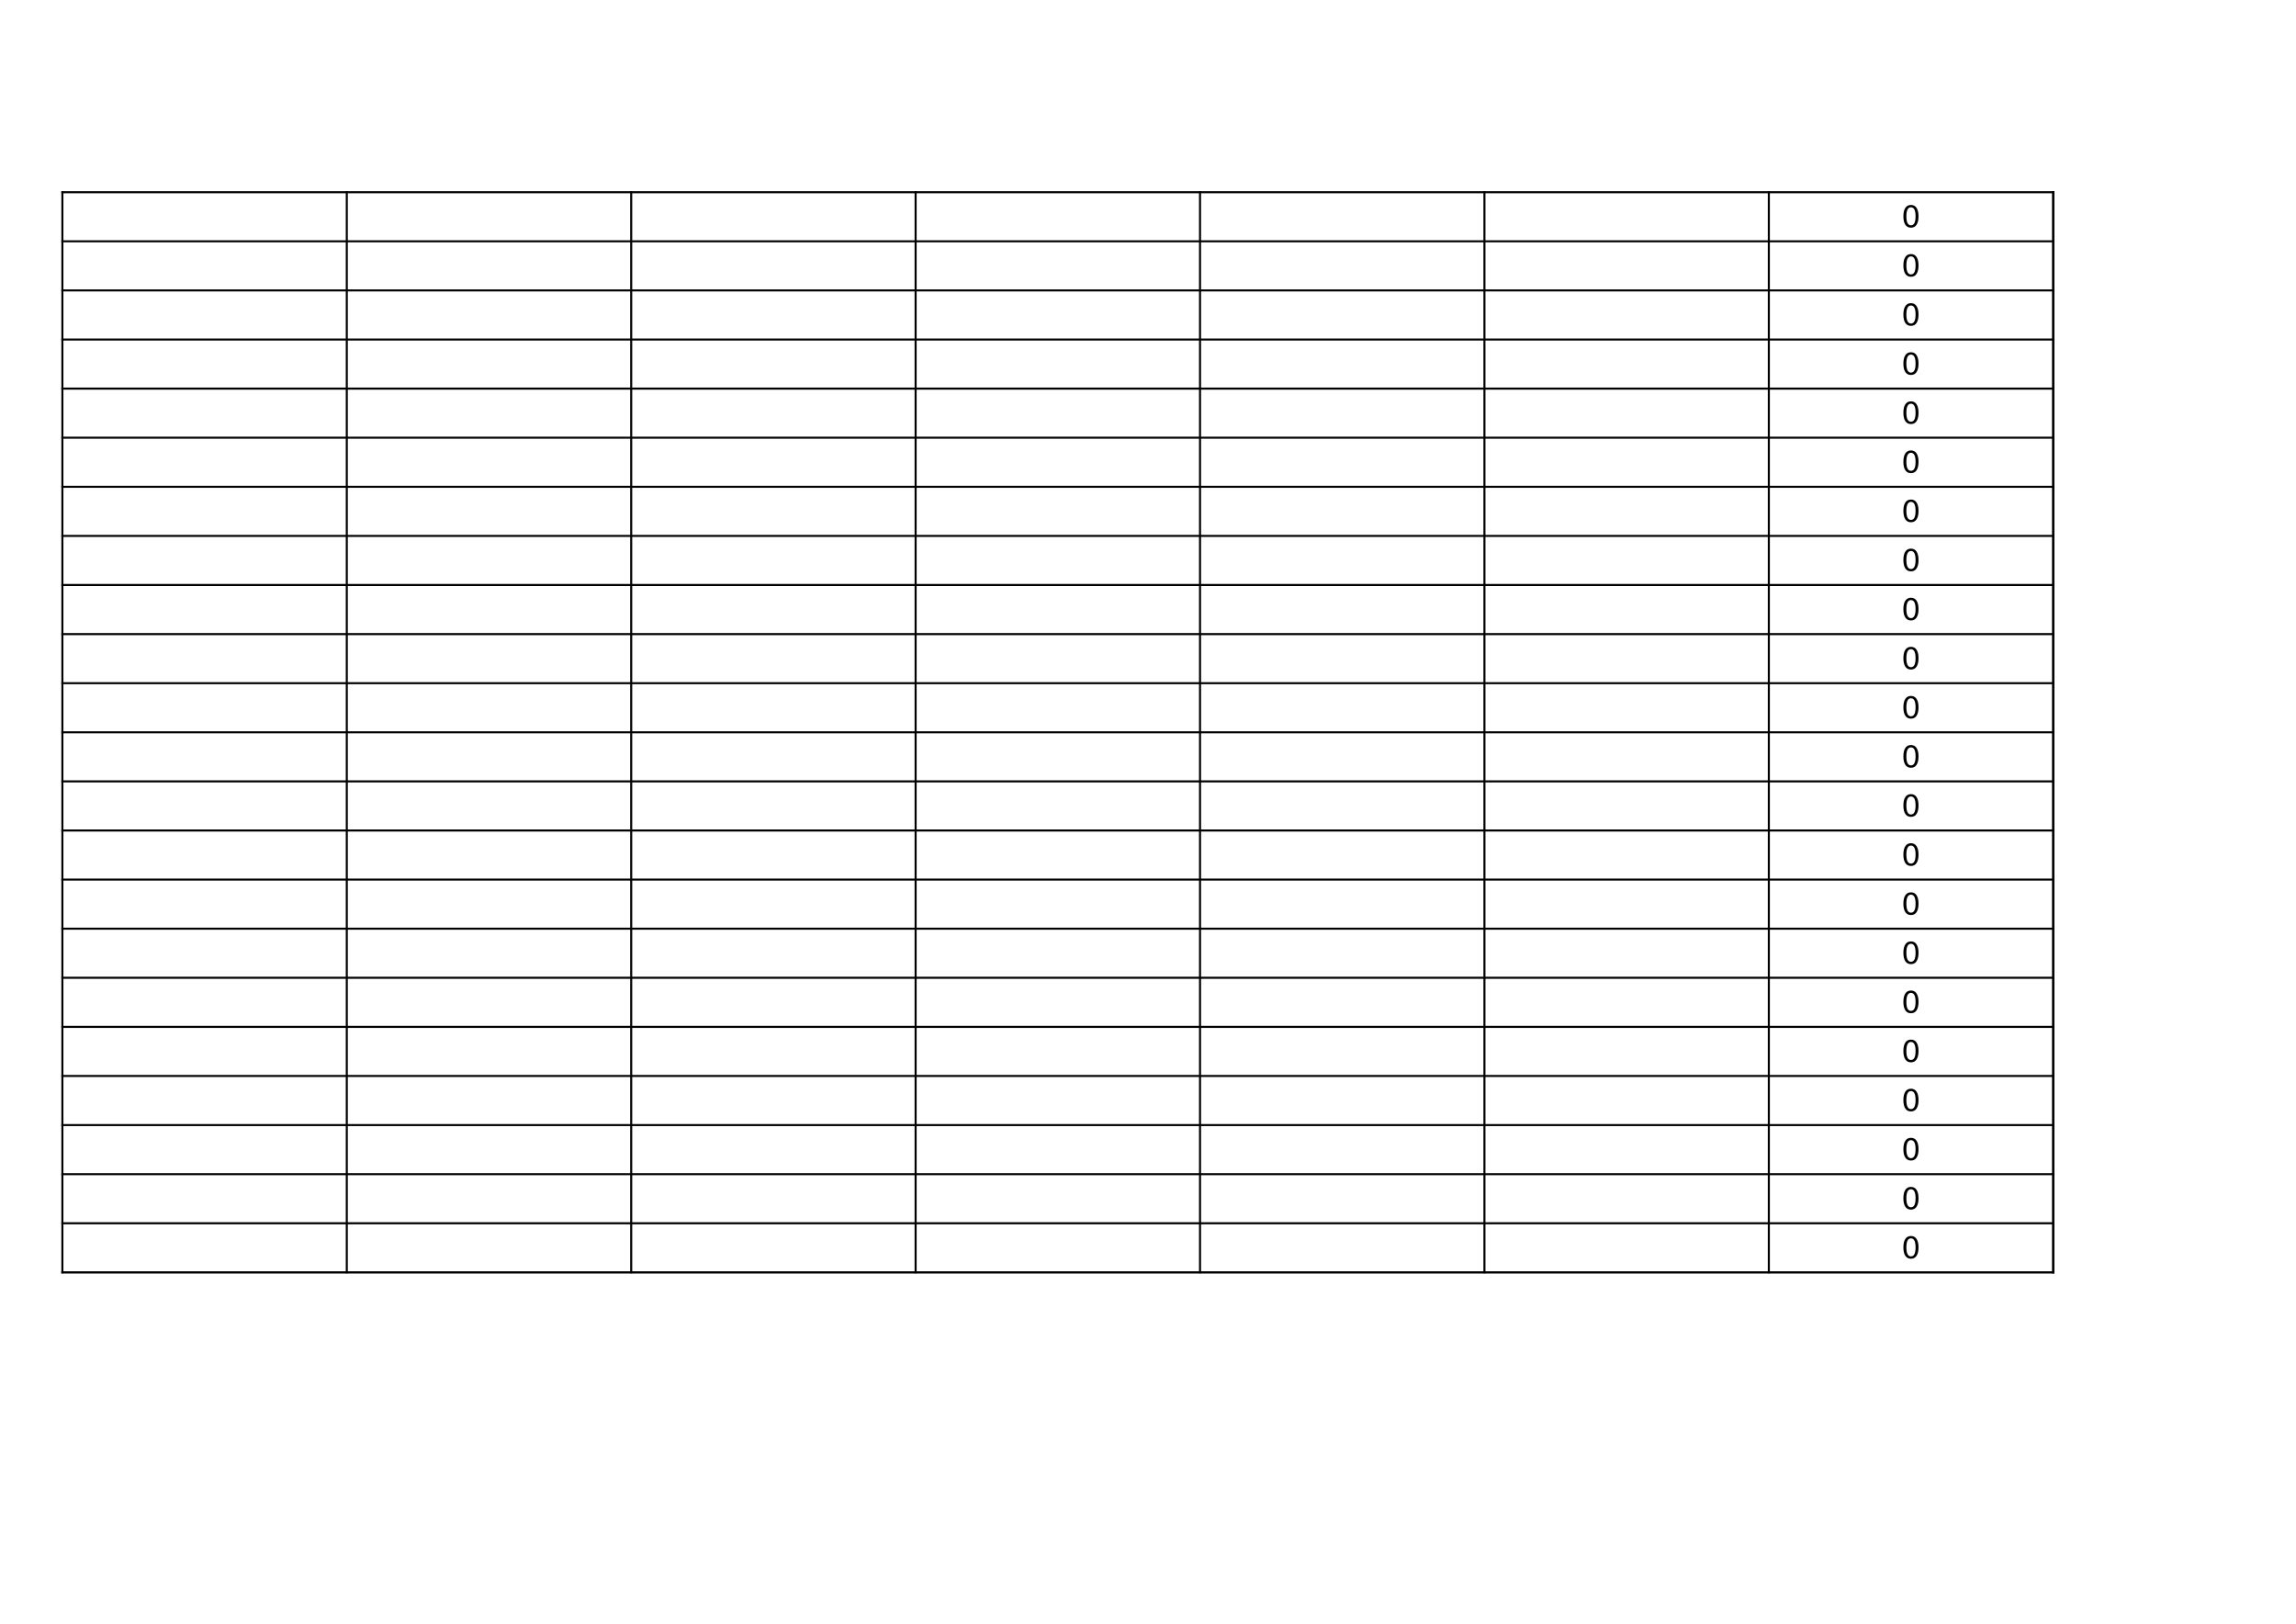 <?xml version="1.0" encoding="UTF-8"?>
<svg xmlns="http://www.w3.org/2000/svg" xmlns:xlink="http://www.w3.org/1999/xlink" width="841.89pt" height="595.304pt" viewBox="0 0 841.89 595.304" version="1.1">
<defs>
<g>
<symbol overflow="visible" id="glyph0-0">
<path style="stroke:none;" d="M 0.547 1.938 L 0.547 -7.75 L 6.047 -7.75 L 6.047 1.938 Z M 1.172 1.328 L 5.438 1.328 L 5.438 -7.141 L 1.172 -7.141 Z M 1.172 1.328 "/>
</symbol>
<symbol overflow="visible" id="glyph0-1">
<path style="stroke:none;" d="M 3.5 -7.312 C 2.938 -7.312 2.516 -7.035 2.234 -6.484 C 1.953 -5.93 1.812 -5.102 1.812 -4 C 1.812 -2.906 1.953 -2.082 2.234 -1.531 C 2.516 -0.977 2.938 -0.703 3.5 -0.703 C 4.062 -0.703 4.484 -0.977 4.766 -1.531 C 5.047 -2.082 5.188 -2.906 5.188 -4 C 5.188 -5.102 5.047 -5.93 4.766 -6.484 C 4.484 -7.035 4.062 -7.312 3.5 -7.312 Z M 3.5 -8.172 C 4.395 -8.172 5.078 -7.812 5.547 -7.094 C 6.023 -6.383 6.266 -5.352 6.266 -4 C 6.266 -2.656 6.023 -1.625 5.547 -0.906 C 5.078 -0.195 4.395 0.156 3.5 0.156 C 2.602 0.156 1.914 -0.195 1.438 -0.906 C 0.957 -1.625 0.719 -2.656 0.719 -4 C 0.719 -5.352 0.957 -6.383 1.438 -7.094 C 1.914 -7.812 2.602 -8.172 3.5 -8.172 Z M 3.5 -8.172 "/>
</symbol>
</g>
</defs>
<g id="surface16">
<path style="fill:none;stroke-width:0.75;stroke-linecap:butt;stroke-linejoin:round;stroke:rgb(0%,0%,0%);stroke-opacity:1;stroke-miterlimit:10;" d="M 22.508 524.835 L 753.25 524.835 " transform="matrix(1,0,0,-1,0,595.304)"/>
<path style="fill:none;stroke-width:0.75;stroke-linecap:butt;stroke-linejoin:round;stroke:rgb(0%,0%,0%);stroke-opacity:1;stroke-miterlimit:10;" d="M 22.875 525.202 L 22.875 128.464 " transform="matrix(1,0,0,-1,0,595.304)"/>
<path style="fill:none;stroke-width:0.75;stroke-linecap:butt;stroke-linejoin:round;stroke:rgb(0%,0%,0%);stroke-opacity:1;stroke-miterlimit:10;" d="M 127.16 525.202 L 127.16 128.464 " transform="matrix(1,0,0,-1,0,595.304)"/>
<path style="fill:none;stroke-width:0.75;stroke-linecap:butt;stroke-linejoin:round;stroke:rgb(0%,0%,0%);stroke-opacity:1;stroke-miterlimit:10;" d="M 231.449 525.202 L 231.449 128.464 " transform="matrix(1,0,0,-1,0,595.304)"/>
<path style="fill:none;stroke-width:0.75;stroke-linecap:butt;stroke-linejoin:round;stroke:rgb(0%,0%,0%);stroke-opacity:1;stroke-miterlimit:10;" d="M 335.734 525.202 L 335.734 128.464 " transform="matrix(1,0,0,-1,0,595.304)"/>
<path style="fill:none;stroke-width:0.75;stroke-linecap:butt;stroke-linejoin:round;stroke:rgb(0%,0%,0%);stroke-opacity:1;stroke-miterlimit:10;" d="M 440.023 525.202 L 440.023 128.464 " transform="matrix(1,0,0,-1,0,595.304)"/>
<path style="fill:none;stroke-width:0.75;stroke-linecap:butt;stroke-linejoin:round;stroke:rgb(0%,0%,0%);stroke-opacity:1;stroke-miterlimit:10;" d="M 544.309 525.202 L 544.309 128.464 " transform="matrix(1,0,0,-1,0,595.304)"/>
<path style="fill:none;stroke-width:0.75;stroke-linecap:butt;stroke-linejoin:round;stroke:rgb(0%,0%,0%);stroke-opacity:1;stroke-miterlimit:10;" d="M 648.594 525.202 L 648.594 128.464 " transform="matrix(1,0,0,-1,0,595.304)"/>
<path style="fill:none;stroke-width:0.75;stroke-linecap:butt;stroke-linejoin:round;stroke:rgb(0%,0%,0%);stroke-opacity:1;stroke-miterlimit:10;" d="M 752.883 525.202 L 752.883 128.464 " transform="matrix(1,0,0,-1,0,595.304)"/>
<path style="fill:none;stroke-width:0.75;stroke-linecap:butt;stroke-linejoin:round;stroke:rgb(0%,0%,0%);stroke-opacity:1;stroke-miterlimit:10;" d="M 752.883 525.202 L 752.883 128.464 " transform="matrix(1,0,0,-1,0,595.304)"/>
<path style="fill:none;stroke-width:0.75;stroke-linecap:butt;stroke-linejoin:round;stroke:rgb(0%,0%,0%);stroke-opacity:1;stroke-miterlimit:10;" d="M 22.508 506.835 L 753.25 506.835 " transform="matrix(1,0,0,-1,0,595.304)"/>
<path style="fill:none;stroke-width:0.75;stroke-linecap:butt;stroke-linejoin:round;stroke:rgb(0%,0%,0%);stroke-opacity:1;stroke-miterlimit:10;" d="M 22.508 488.835 L 753.25 488.835 " transform="matrix(1,0,0,-1,0,595.304)"/>
<path style="fill:none;stroke-width:0.75;stroke-linecap:butt;stroke-linejoin:round;stroke:rgb(0%,0%,0%);stroke-opacity:1;stroke-miterlimit:10;" d="M 22.508 470.835 L 753.25 470.835 " transform="matrix(1,0,0,-1,0,595.304)"/>
<path style="fill:none;stroke-width:0.75;stroke-linecap:butt;stroke-linejoin:round;stroke:rgb(0%,0%,0%);stroke-opacity:1;stroke-miterlimit:10;" d="M 22.508 452.835 L 753.25 452.835 " transform="matrix(1,0,0,-1,0,595.304)"/>
<path style="fill:none;stroke-width:0.75;stroke-linecap:butt;stroke-linejoin:round;stroke:rgb(0%,0%,0%);stroke-opacity:1;stroke-miterlimit:10;" d="M 22.508 434.835 L 753.25 434.835 " transform="matrix(1,0,0,-1,0,595.304)"/>
<path style="fill:none;stroke-width:0.75;stroke-linecap:butt;stroke-linejoin:round;stroke:rgb(0%,0%,0%);stroke-opacity:1;stroke-miterlimit:10;" d="M 22.508 416.835 L 753.25 416.835 " transform="matrix(1,0,0,-1,0,595.304)"/>
<path style="fill:none;stroke-width:0.75;stroke-linecap:butt;stroke-linejoin:round;stroke:rgb(0%,0%,0%);stroke-opacity:1;stroke-miterlimit:10;" d="M 22.508 398.835 L 753.25 398.835 " transform="matrix(1,0,0,-1,0,595.304)"/>
<path style="fill:none;stroke-width:0.75;stroke-linecap:butt;stroke-linejoin:round;stroke:rgb(0%,0%,0%);stroke-opacity:1;stroke-miterlimit:10;" d="M 22.508 380.835 L 753.25 380.835 " transform="matrix(1,0,0,-1,0,595.304)"/>
<path style="fill:none;stroke-width:0.75;stroke-linecap:butt;stroke-linejoin:round;stroke:rgb(0%,0%,0%);stroke-opacity:1;stroke-miterlimit:10;" d="M 22.508 362.835 L 753.25 362.835 " transform="matrix(1,0,0,-1,0,595.304)"/>
<path style="fill:none;stroke-width:0.75;stroke-linecap:butt;stroke-linejoin:round;stroke:rgb(0%,0%,0%);stroke-opacity:1;stroke-miterlimit:10;" d="M 22.508 344.835 L 753.25 344.835 " transform="matrix(1,0,0,-1,0,595.304)"/>
<path style="fill:none;stroke-width:0.75;stroke-linecap:butt;stroke-linejoin:round;stroke:rgb(0%,0%,0%);stroke-opacity:1;stroke-miterlimit:10;" d="M 22.508 326.835 L 753.25 326.835 " transform="matrix(1,0,0,-1,0,595.304)"/>
<path style="fill:none;stroke-width:0.75;stroke-linecap:butt;stroke-linejoin:round;stroke:rgb(0%,0%,0%);stroke-opacity:1;stroke-miterlimit:10;" d="M 22.508 308.835 L 753.25 308.835 " transform="matrix(1,0,0,-1,0,595.304)"/>
<path style="fill:none;stroke-width:0.75;stroke-linecap:butt;stroke-linejoin:round;stroke:rgb(0%,0%,0%);stroke-opacity:1;stroke-miterlimit:10;" d="M 22.508 290.835 L 753.25 290.835 " transform="matrix(1,0,0,-1,0,595.304)"/>
<path style="fill:none;stroke-width:0.75;stroke-linecap:butt;stroke-linejoin:round;stroke:rgb(0%,0%,0%);stroke-opacity:1;stroke-miterlimit:10;" d="M 22.508 272.835 L 753.25 272.835 " transform="matrix(1,0,0,-1,0,595.304)"/>
<path style="fill:none;stroke-width:0.75;stroke-linecap:butt;stroke-linejoin:round;stroke:rgb(0%,0%,0%);stroke-opacity:1;stroke-miterlimit:10;" d="M 22.508 254.835 L 753.25 254.835 " transform="matrix(1,0,0,-1,0,595.304)"/>
<path style="fill:none;stroke-width:0.75;stroke-linecap:butt;stroke-linejoin:round;stroke:rgb(0%,0%,0%);stroke-opacity:1;stroke-miterlimit:10;" d="M 22.508 236.835 L 753.25 236.835 " transform="matrix(1,0,0,-1,0,595.304)"/>
<path style="fill:none;stroke-width:0.75;stroke-linecap:butt;stroke-linejoin:round;stroke:rgb(0%,0%,0%);stroke-opacity:1;stroke-miterlimit:10;" d="M 22.508 218.835 L 753.25 218.835 " transform="matrix(1,0,0,-1,0,595.304)"/>
<path style="fill:none;stroke-width:0.75;stroke-linecap:butt;stroke-linejoin:round;stroke:rgb(0%,0%,0%);stroke-opacity:1;stroke-miterlimit:10;" d="M 22.508 200.835 L 753.25 200.835 " transform="matrix(1,0,0,-1,0,595.304)"/>
<path style="fill:none;stroke-width:0.75;stroke-linecap:butt;stroke-linejoin:round;stroke:rgb(0%,0%,0%);stroke-opacity:1;stroke-miterlimit:10;" d="M 22.508 182.835 L 753.25 182.835 " transform="matrix(1,0,0,-1,0,595.304)"/>
<path style="fill:none;stroke-width:0.75;stroke-linecap:butt;stroke-linejoin:round;stroke:rgb(0%,0%,0%);stroke-opacity:1;stroke-miterlimit:10;" d="M 22.508 164.835 L 753.25 164.835 " transform="matrix(1,0,0,-1,0,595.304)"/>
<path style="fill:none;stroke-width:0.75;stroke-linecap:butt;stroke-linejoin:round;stroke:rgb(0%,0%,0%);stroke-opacity:1;stroke-miterlimit:10;" d="M 22.508 146.835 L 753.25 146.835 " transform="matrix(1,0,0,-1,0,595.304)"/>
<path style="fill:none;stroke-width:0.75;stroke-linecap:butt;stroke-linejoin:round;stroke:rgb(0%,0%,0%);stroke-opacity:1;stroke-miterlimit:10;" d="M 22.508 128.835 L 753.25 128.835 " transform="matrix(1,0,0,-1,0,595.304)"/>
<path style="fill:none;stroke-width:0.75;stroke-linecap:butt;stroke-linejoin:round;stroke:rgb(0%,0%,0%);stroke-opacity:1;stroke-miterlimit:10;" d="M 22.508 128.835 L 753.25 128.835 " transform="matrix(1,0,0,-1,0,595.304)"/>
<g style="fill:rgb(0%,0%,0%);fill-opacity:1;">
  <use xlink:href="#glyph0-1" x="697.209" y="83.311"/>
</g>
<g style="fill:rgb(0%,0%,0%);fill-opacity:1;">
  <use xlink:href="#glyph0-1" x="697.209" y="101.311"/>
</g>
<g style="fill:rgb(0%,0%,0%);fill-opacity:1;">
  <use xlink:href="#glyph0-1" x="697.209" y="119.311"/>
</g>
<g style="fill:rgb(0%,0%,0%);fill-opacity:1;">
  <use xlink:href="#glyph0-1" x="697.209" y="137.311"/>
</g>
<g style="fill:rgb(0%,0%,0%);fill-opacity:1;">
  <use xlink:href="#glyph0-1" x="697.209" y="155.311"/>
</g>
<g style="fill:rgb(0%,0%,0%);fill-opacity:1;">
  <use xlink:href="#glyph0-1" x="697.209" y="173.311"/>
</g>
<g style="fill:rgb(0%,0%,0%);fill-opacity:1;">
  <use xlink:href="#glyph0-1" x="697.209" y="191.311"/>
</g>
<g style="fill:rgb(0%,0%,0%);fill-opacity:1;">
  <use xlink:href="#glyph0-1" x="697.209" y="209.311"/>
</g>
<g style="fill:rgb(0%,0%,0%);fill-opacity:1;">
  <use xlink:href="#glyph0-1" x="697.209" y="227.311"/>
</g>
<g style="fill:rgb(0%,0%,0%);fill-opacity:1;">
  <use xlink:href="#glyph0-1" x="697.209" y="245.311"/>
</g>
<g style="fill:rgb(0%,0%,0%);fill-opacity:1;">
  <use xlink:href="#glyph0-1" x="697.209" y="263.311"/>
</g>
<g style="fill:rgb(0%,0%,0%);fill-opacity:1;">
  <use xlink:href="#glyph0-1" x="697.209" y="281.311"/>
</g>
<g style="fill:rgb(0%,0%,0%);fill-opacity:1;">
  <use xlink:href="#glyph0-1" x="697.209" y="299.311"/>
</g>
<g style="fill:rgb(0%,0%,0%);fill-opacity:1;">
  <use xlink:href="#glyph0-1" x="697.209" y="317.311"/>
</g>
<g style="fill:rgb(0%,0%,0%);fill-opacity:1;">
  <use xlink:href="#glyph0-1" x="697.209" y="335.311"/>
</g>
<g style="fill:rgb(0%,0%,0%);fill-opacity:1;">
  <use xlink:href="#glyph0-1" x="697.209" y="353.311"/>
</g>
<g style="fill:rgb(0%,0%,0%);fill-opacity:1;">
  <use xlink:href="#glyph0-1" x="697.209" y="371.311"/>
</g>
<g style="fill:rgb(0%,0%,0%);fill-opacity:1;">
  <use xlink:href="#glyph0-1" x="697.209" y="389.311"/>
</g>
<g style="fill:rgb(0%,0%,0%);fill-opacity:1;">
  <use xlink:href="#glyph0-1" x="697.209" y="407.311"/>
</g>
<g style="fill:rgb(0%,0%,0%);fill-opacity:1;">
  <use xlink:href="#glyph0-1" x="697.209" y="425.311"/>
</g>
<g style="fill:rgb(0%,0%,0%);fill-opacity:1;">
  <use xlink:href="#glyph0-1" x="697.209" y="443.311"/>
</g>
<g style="fill:rgb(0%,0%,0%);fill-opacity:1;">
  <use xlink:href="#glyph0-1" x="697.209" y="461.311"/>
</g>
</g>
</svg>
